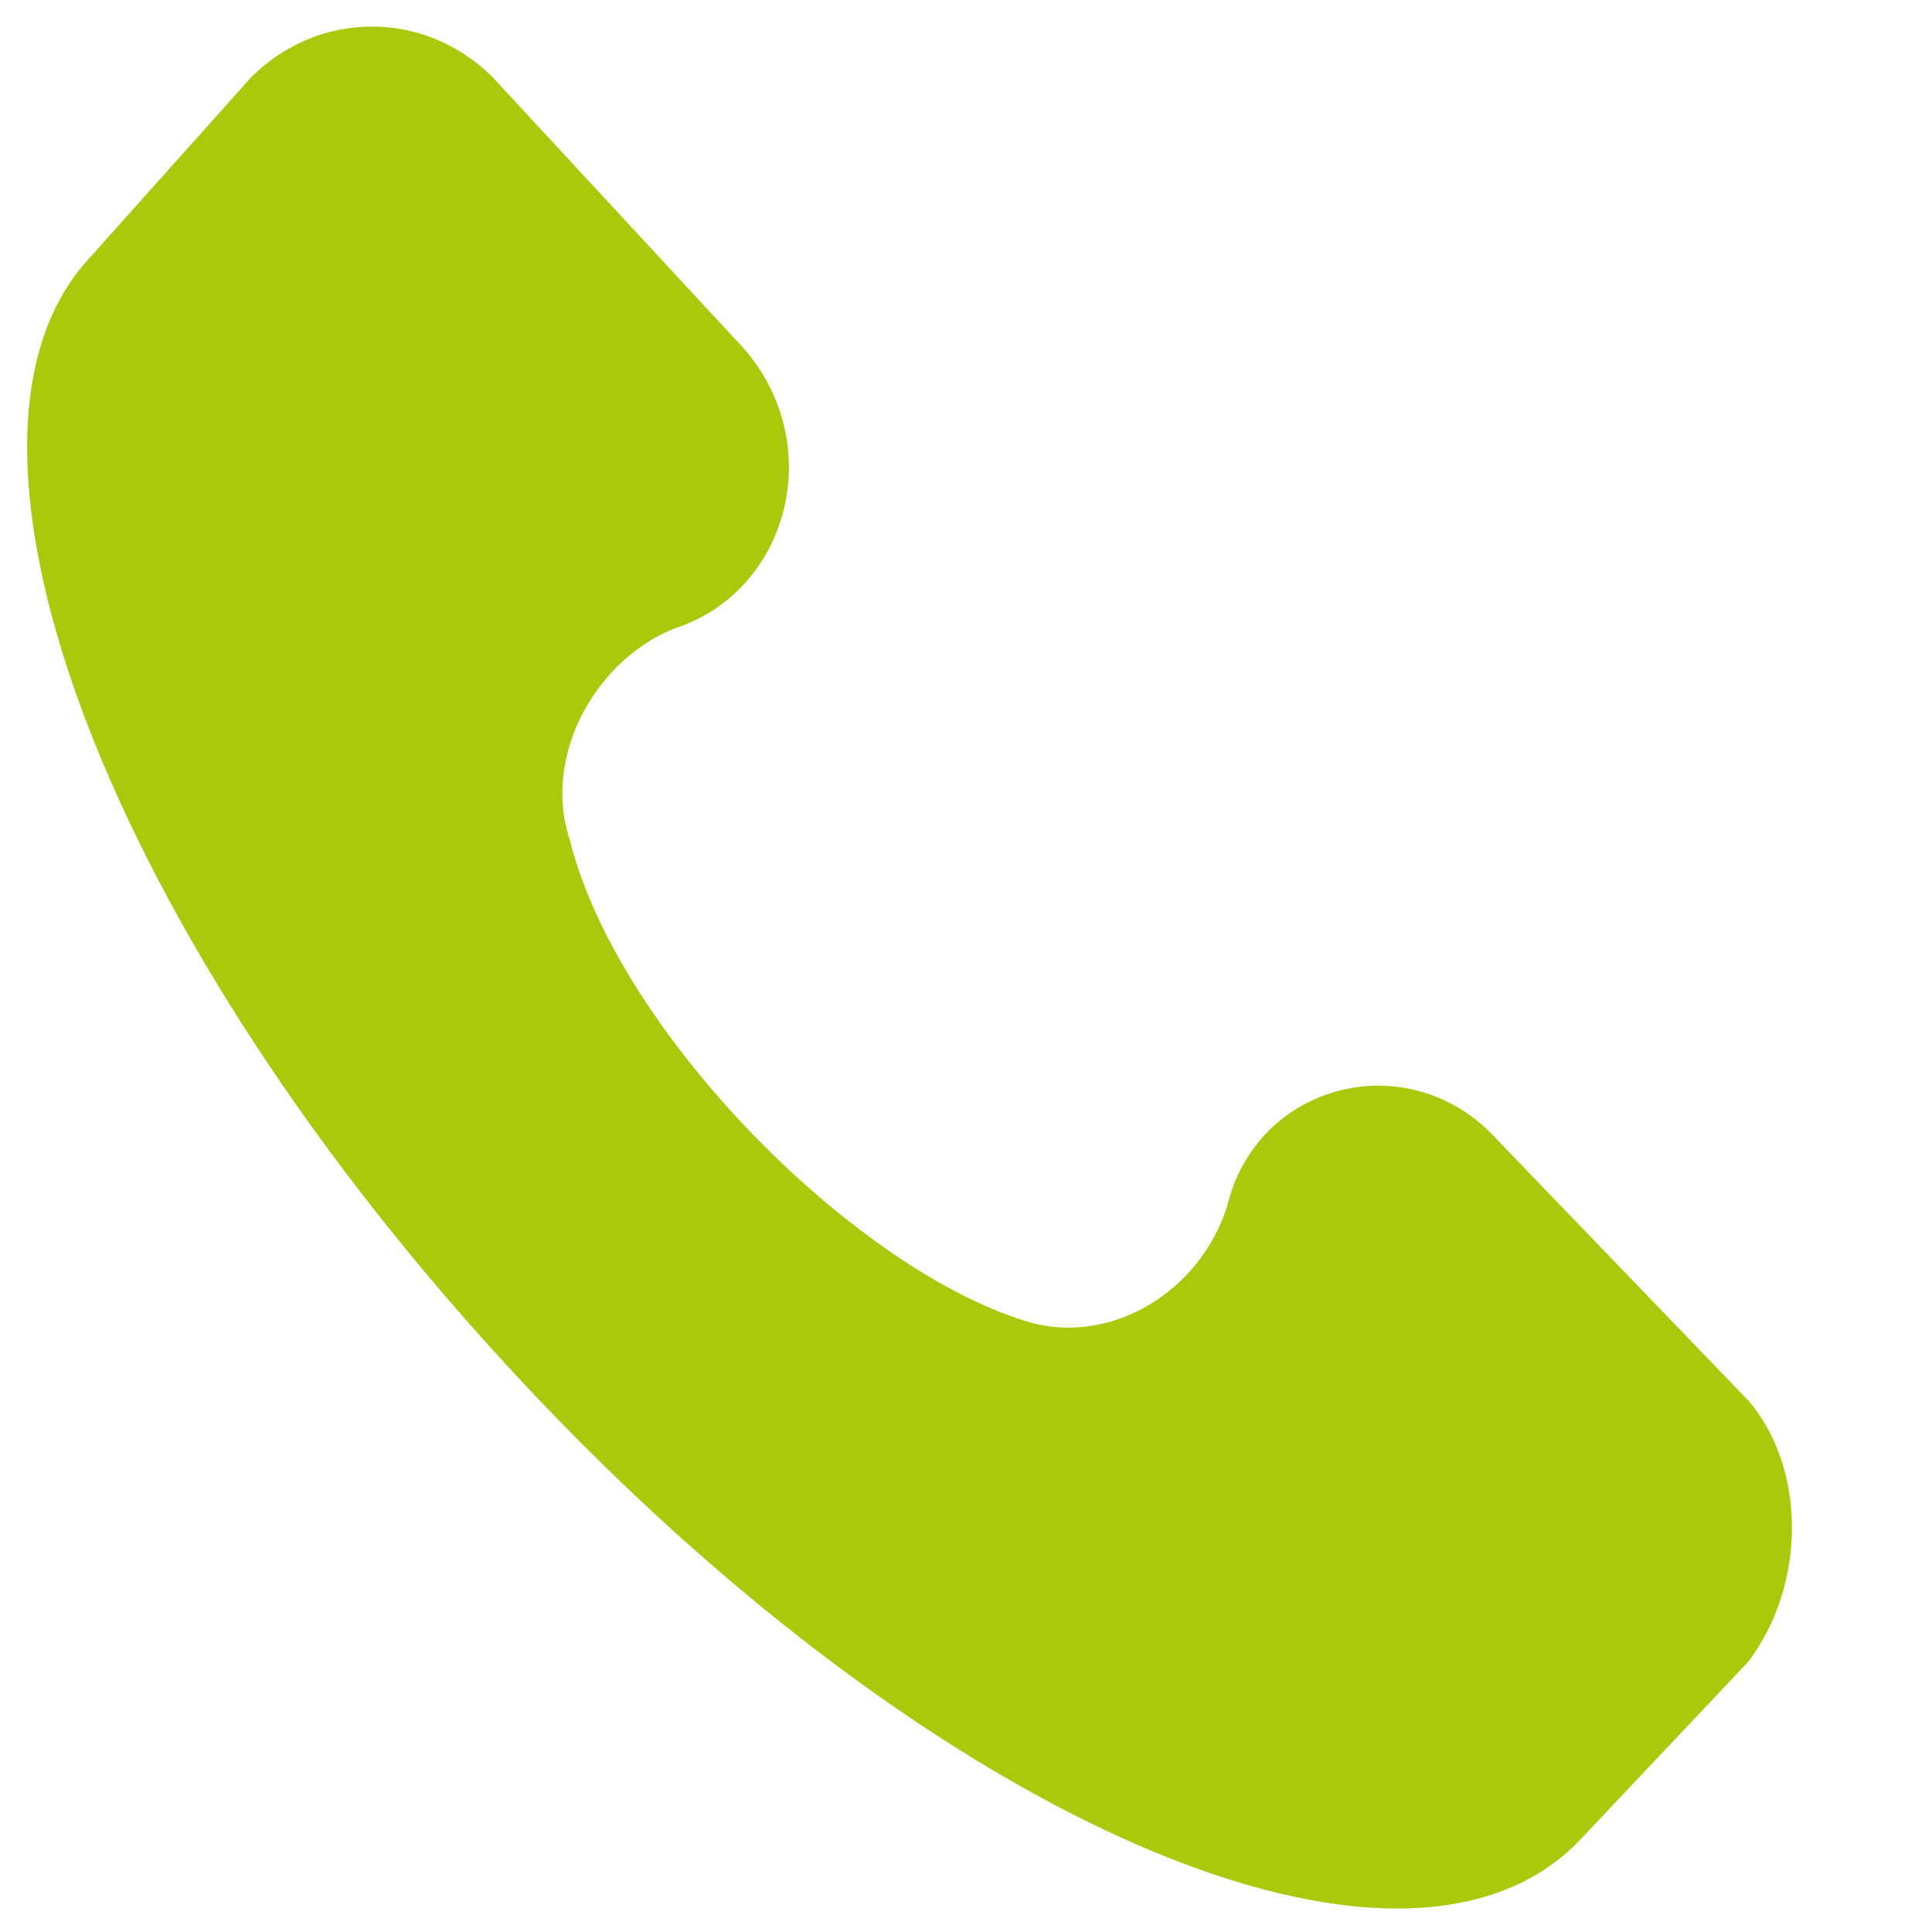 <svg version="1.1" id="Calque_1" xmlns="http://www.w3.org/2000/svg" xmlns:xlink="http://www.w3.org/1999/xlink" x="0px" y="0px" width="20px" height="20px" viewBox="0 0 20 20" style="enable-background:new 0 0 20 20;" xml:space="preserve">
<style type="text/css">
	.st0{fill:#aac90c;}
</style>
<g>
	<g>
		<path class="st0" d="M18.1,14.5l-2.6-2.7c-0.9-1-2.5-0.6-2.8,0.7c-0.3,0.9-1.2,1.4-2,1.2c-1.8-0.5-4.3-3-4.8-5
			C5.6,7.8,6.2,6.8,7,6.5c1.2-0.4,1.6-2,0.6-3L5.1,0.8c-0.7-0.7-1.8-0.7-2.5,0L0.9,2.7c-1.7,1.9,0.2,7,4.5,11.6s9.2,6.7,11,4.7
			l1.7-1.8C18.7,16.4,18.7,15.2,18.1,14.5z"/>
	</g>
</g>
</svg>
